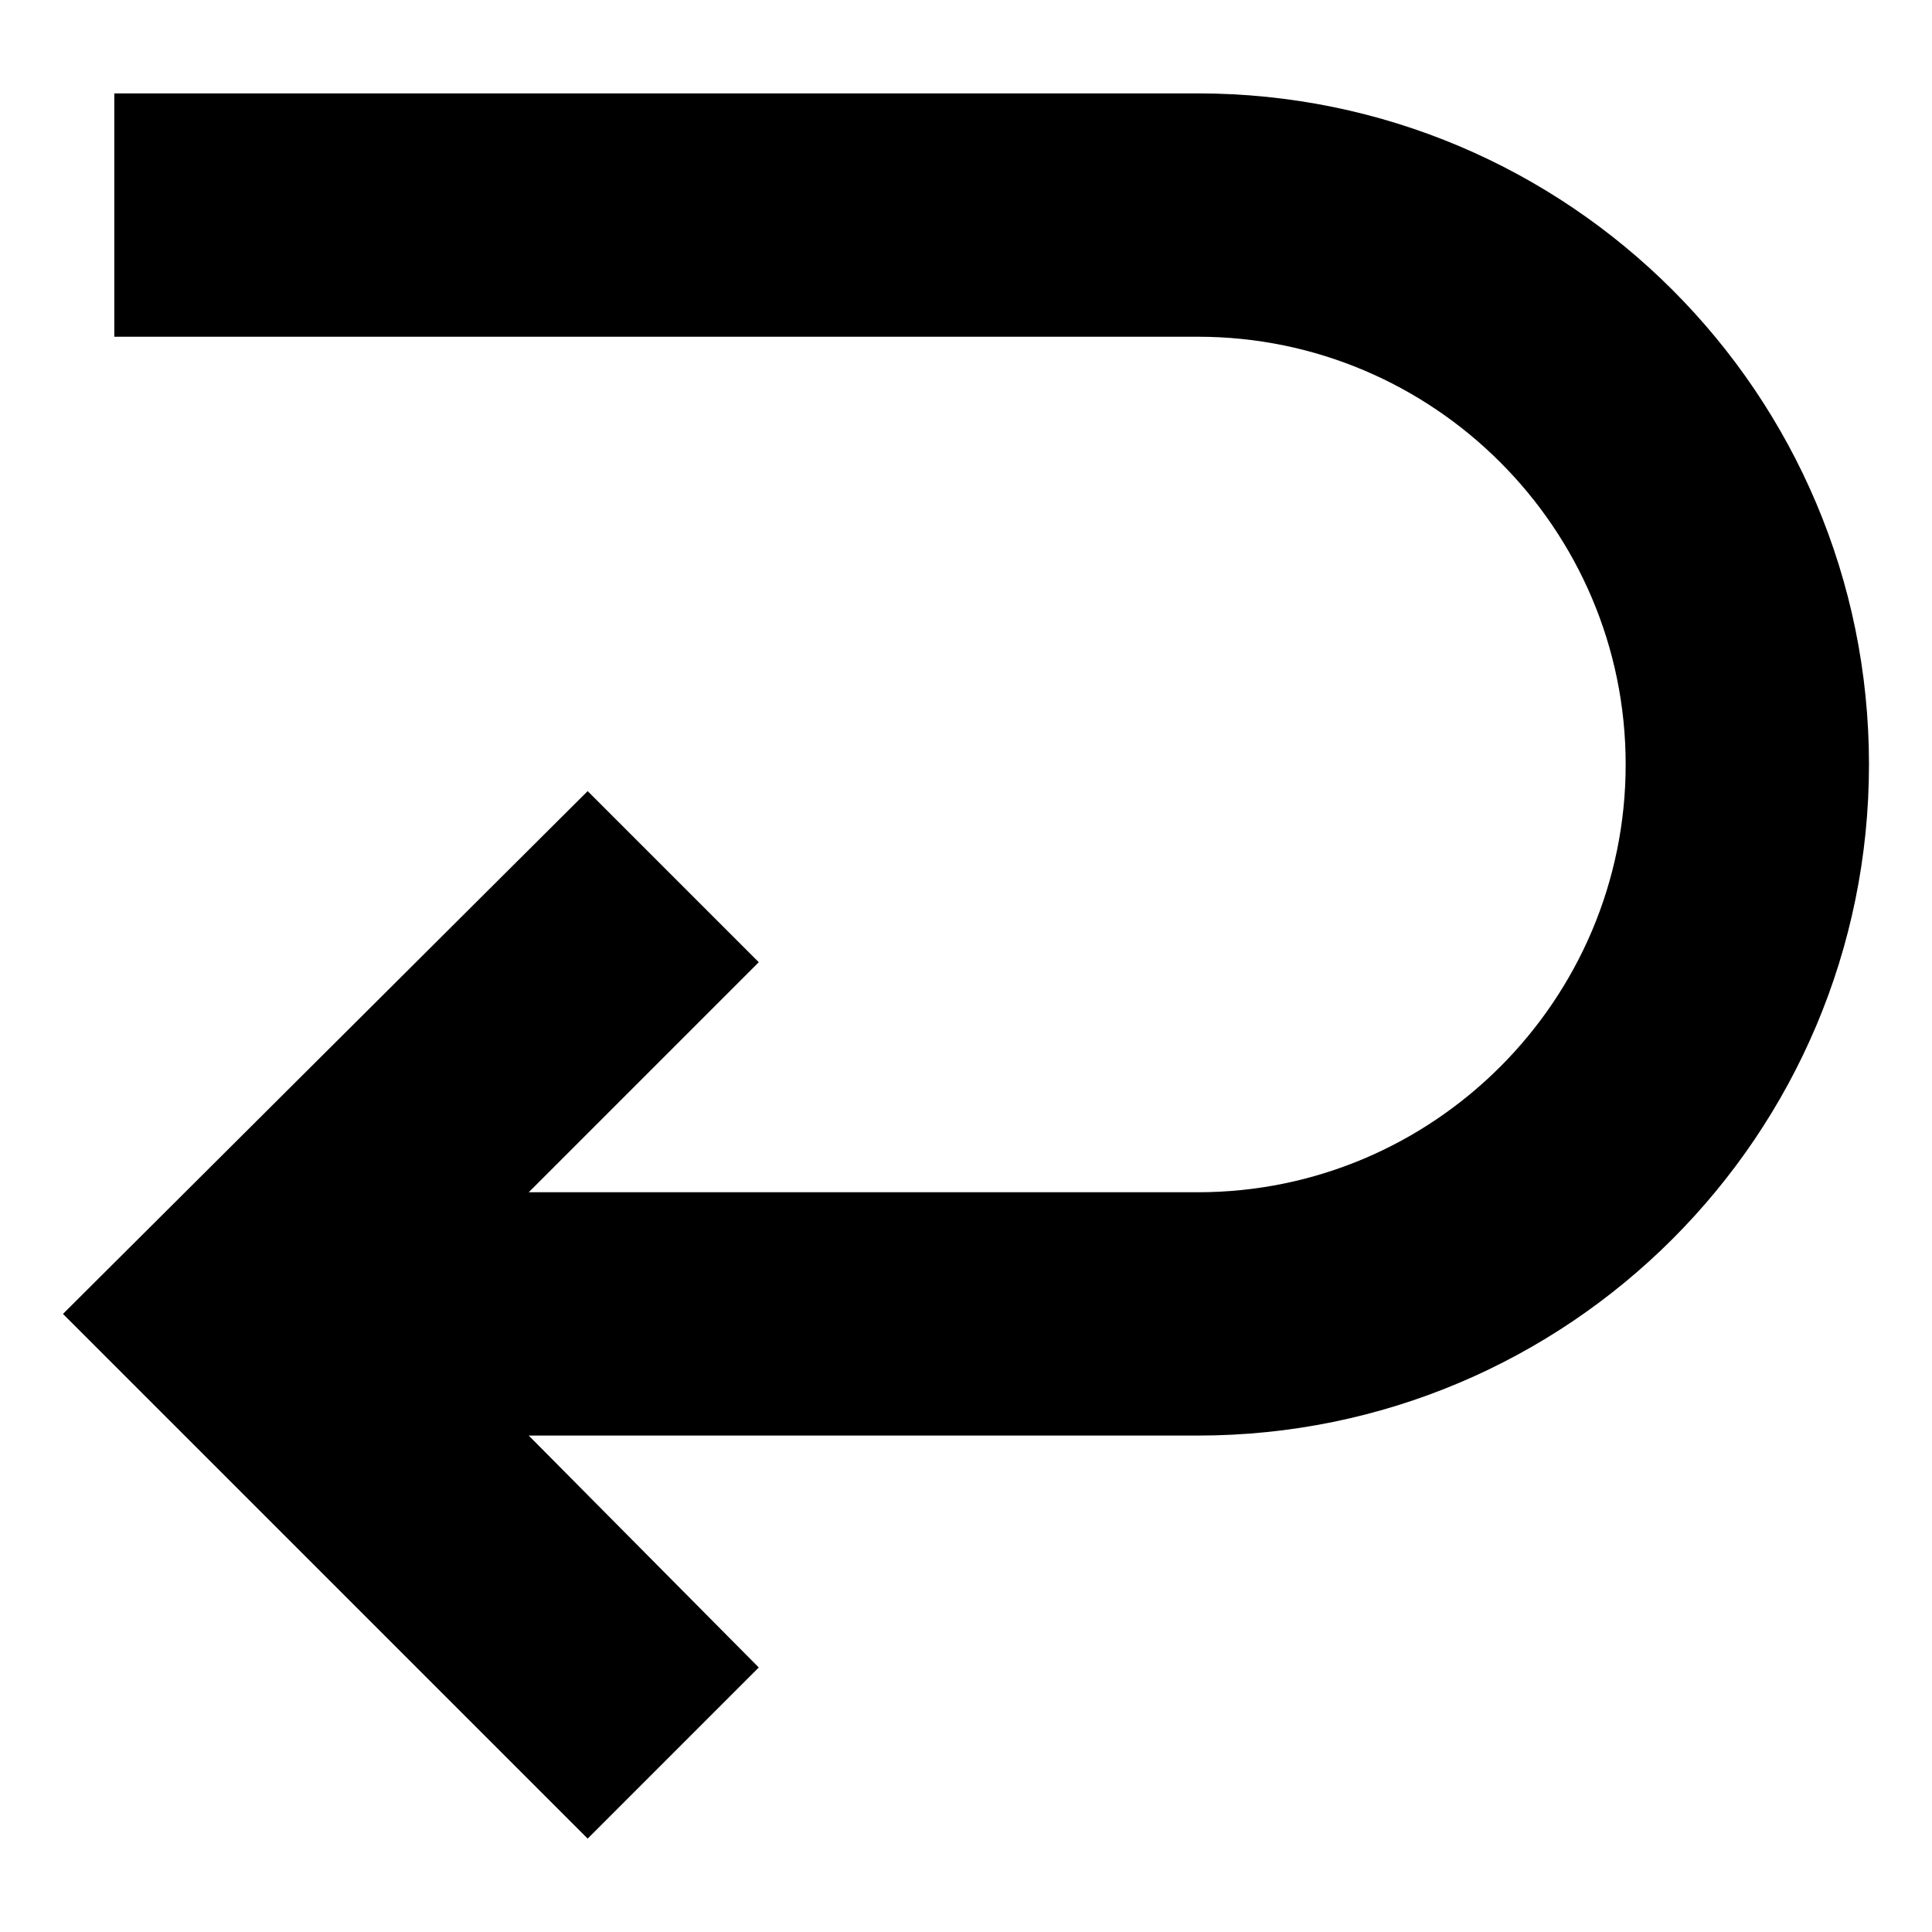 <?xml version="1.0" encoding="UTF-8"?>
<!-- Uploaded to: SVG Repo, www.svgrepo.com, Generator: SVG Repo Mixer Tools -->
<svg fill="#000000" width="800px" height="800px" version="1.1" viewBox="144 144 512 512" xmlns="http://www.w3.org/2000/svg">
 <path d="m345.08 585.9-60.961-61.461h177.34c98.242 0 177.84-79.602 177.84-177.84 0.004-98.246-79.598-177.85-177.84-177.85h-287.17v64.488h287.17c62.473 0 113.36 50.883 113.36 113.36s-50.883 113.36-113.36 113.36h-177.34l60.961-60.961-45.344-45.344-139.05 138.55 139.05 139.05z"/>
</svg>